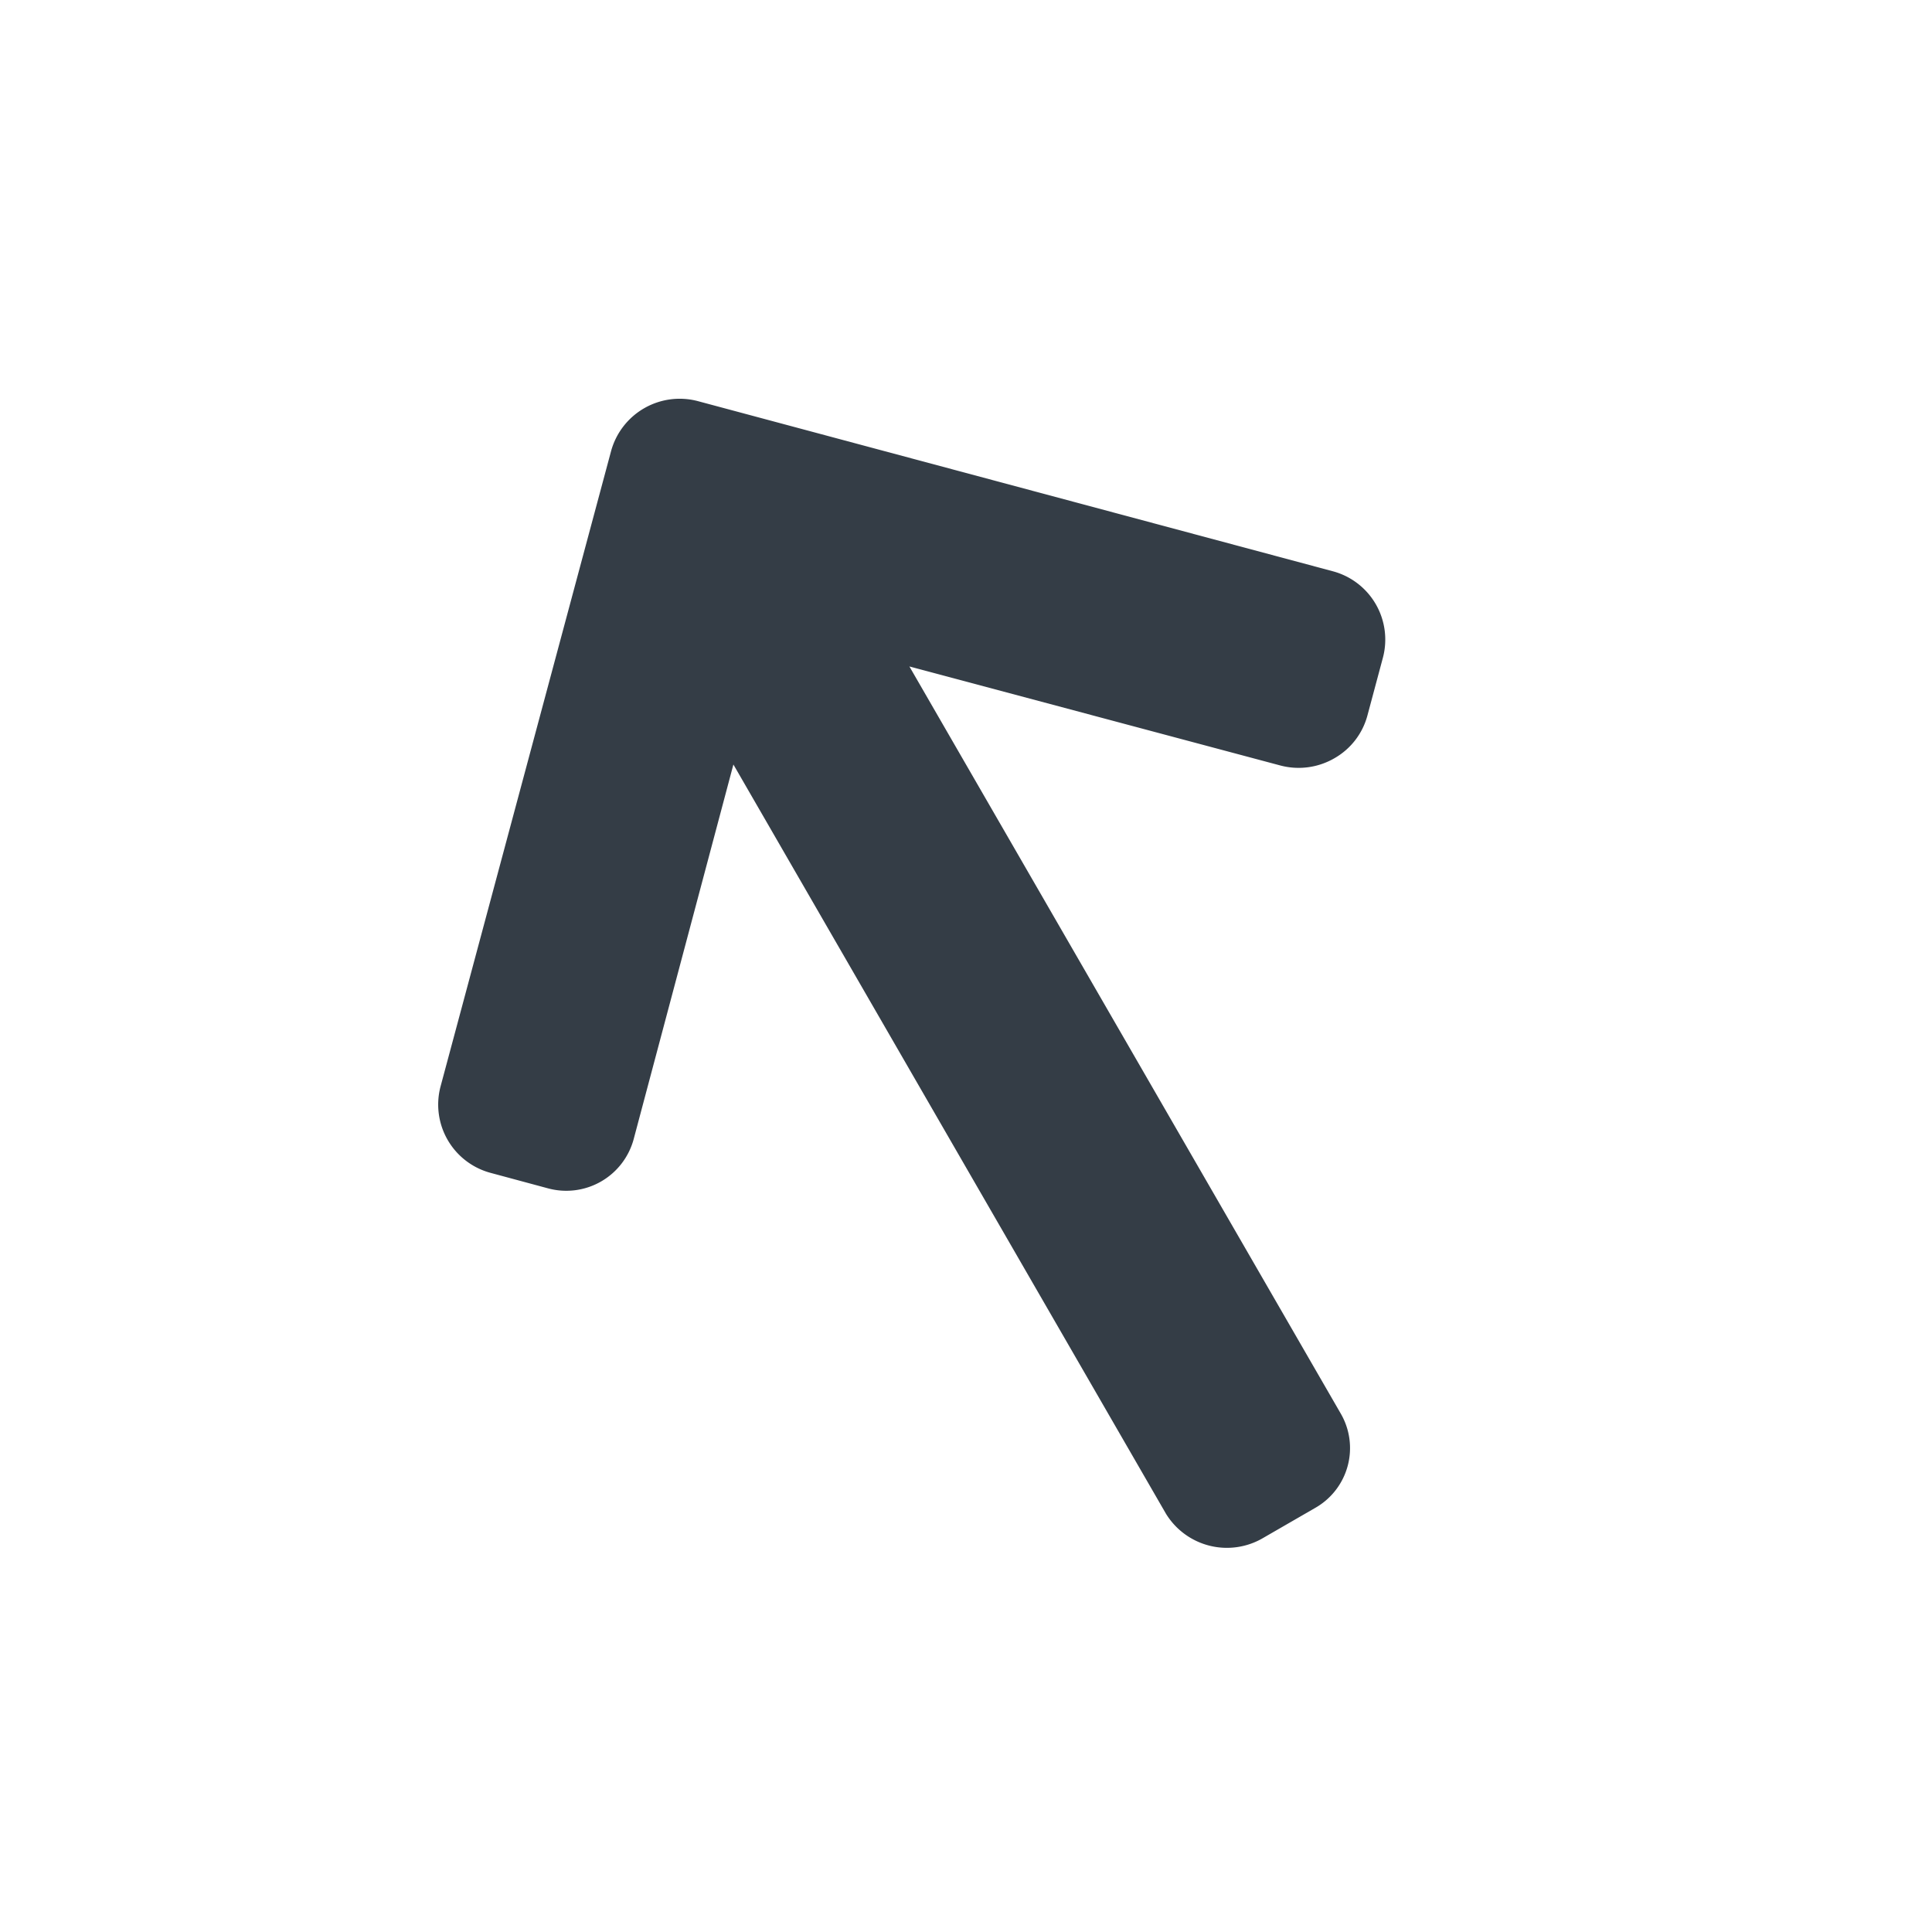 <svg xmlns="http://www.w3.org/2000/svg" width="15" height="15" viewBox="0 0 15 15"><g transform="translate(0 15) rotate(-90)"><rect width="15" height="15" fill="none"/><g transform="translate(13.91 8.603) rotate(150)"><path d="M.16,3.771,3.771.16a.549.549,0,0,1,.774,0l.328.328a.543.543,0,0,1,.16.387.554.554,0,0,1-.16.392L2.766,3.378H9.459a.534.534,0,0,1,.54.538v.464a.555.555,0,0,1-.54.562H2.742l2.13,2.123a.542.542,0,0,1,0,.769l-.328.327a.549.549,0,0,1-.774,0L.16,4.548a.552.552,0,0,1,0-.777Z" transform="translate(0 0)" fill="#343d46"/></g></g></svg>